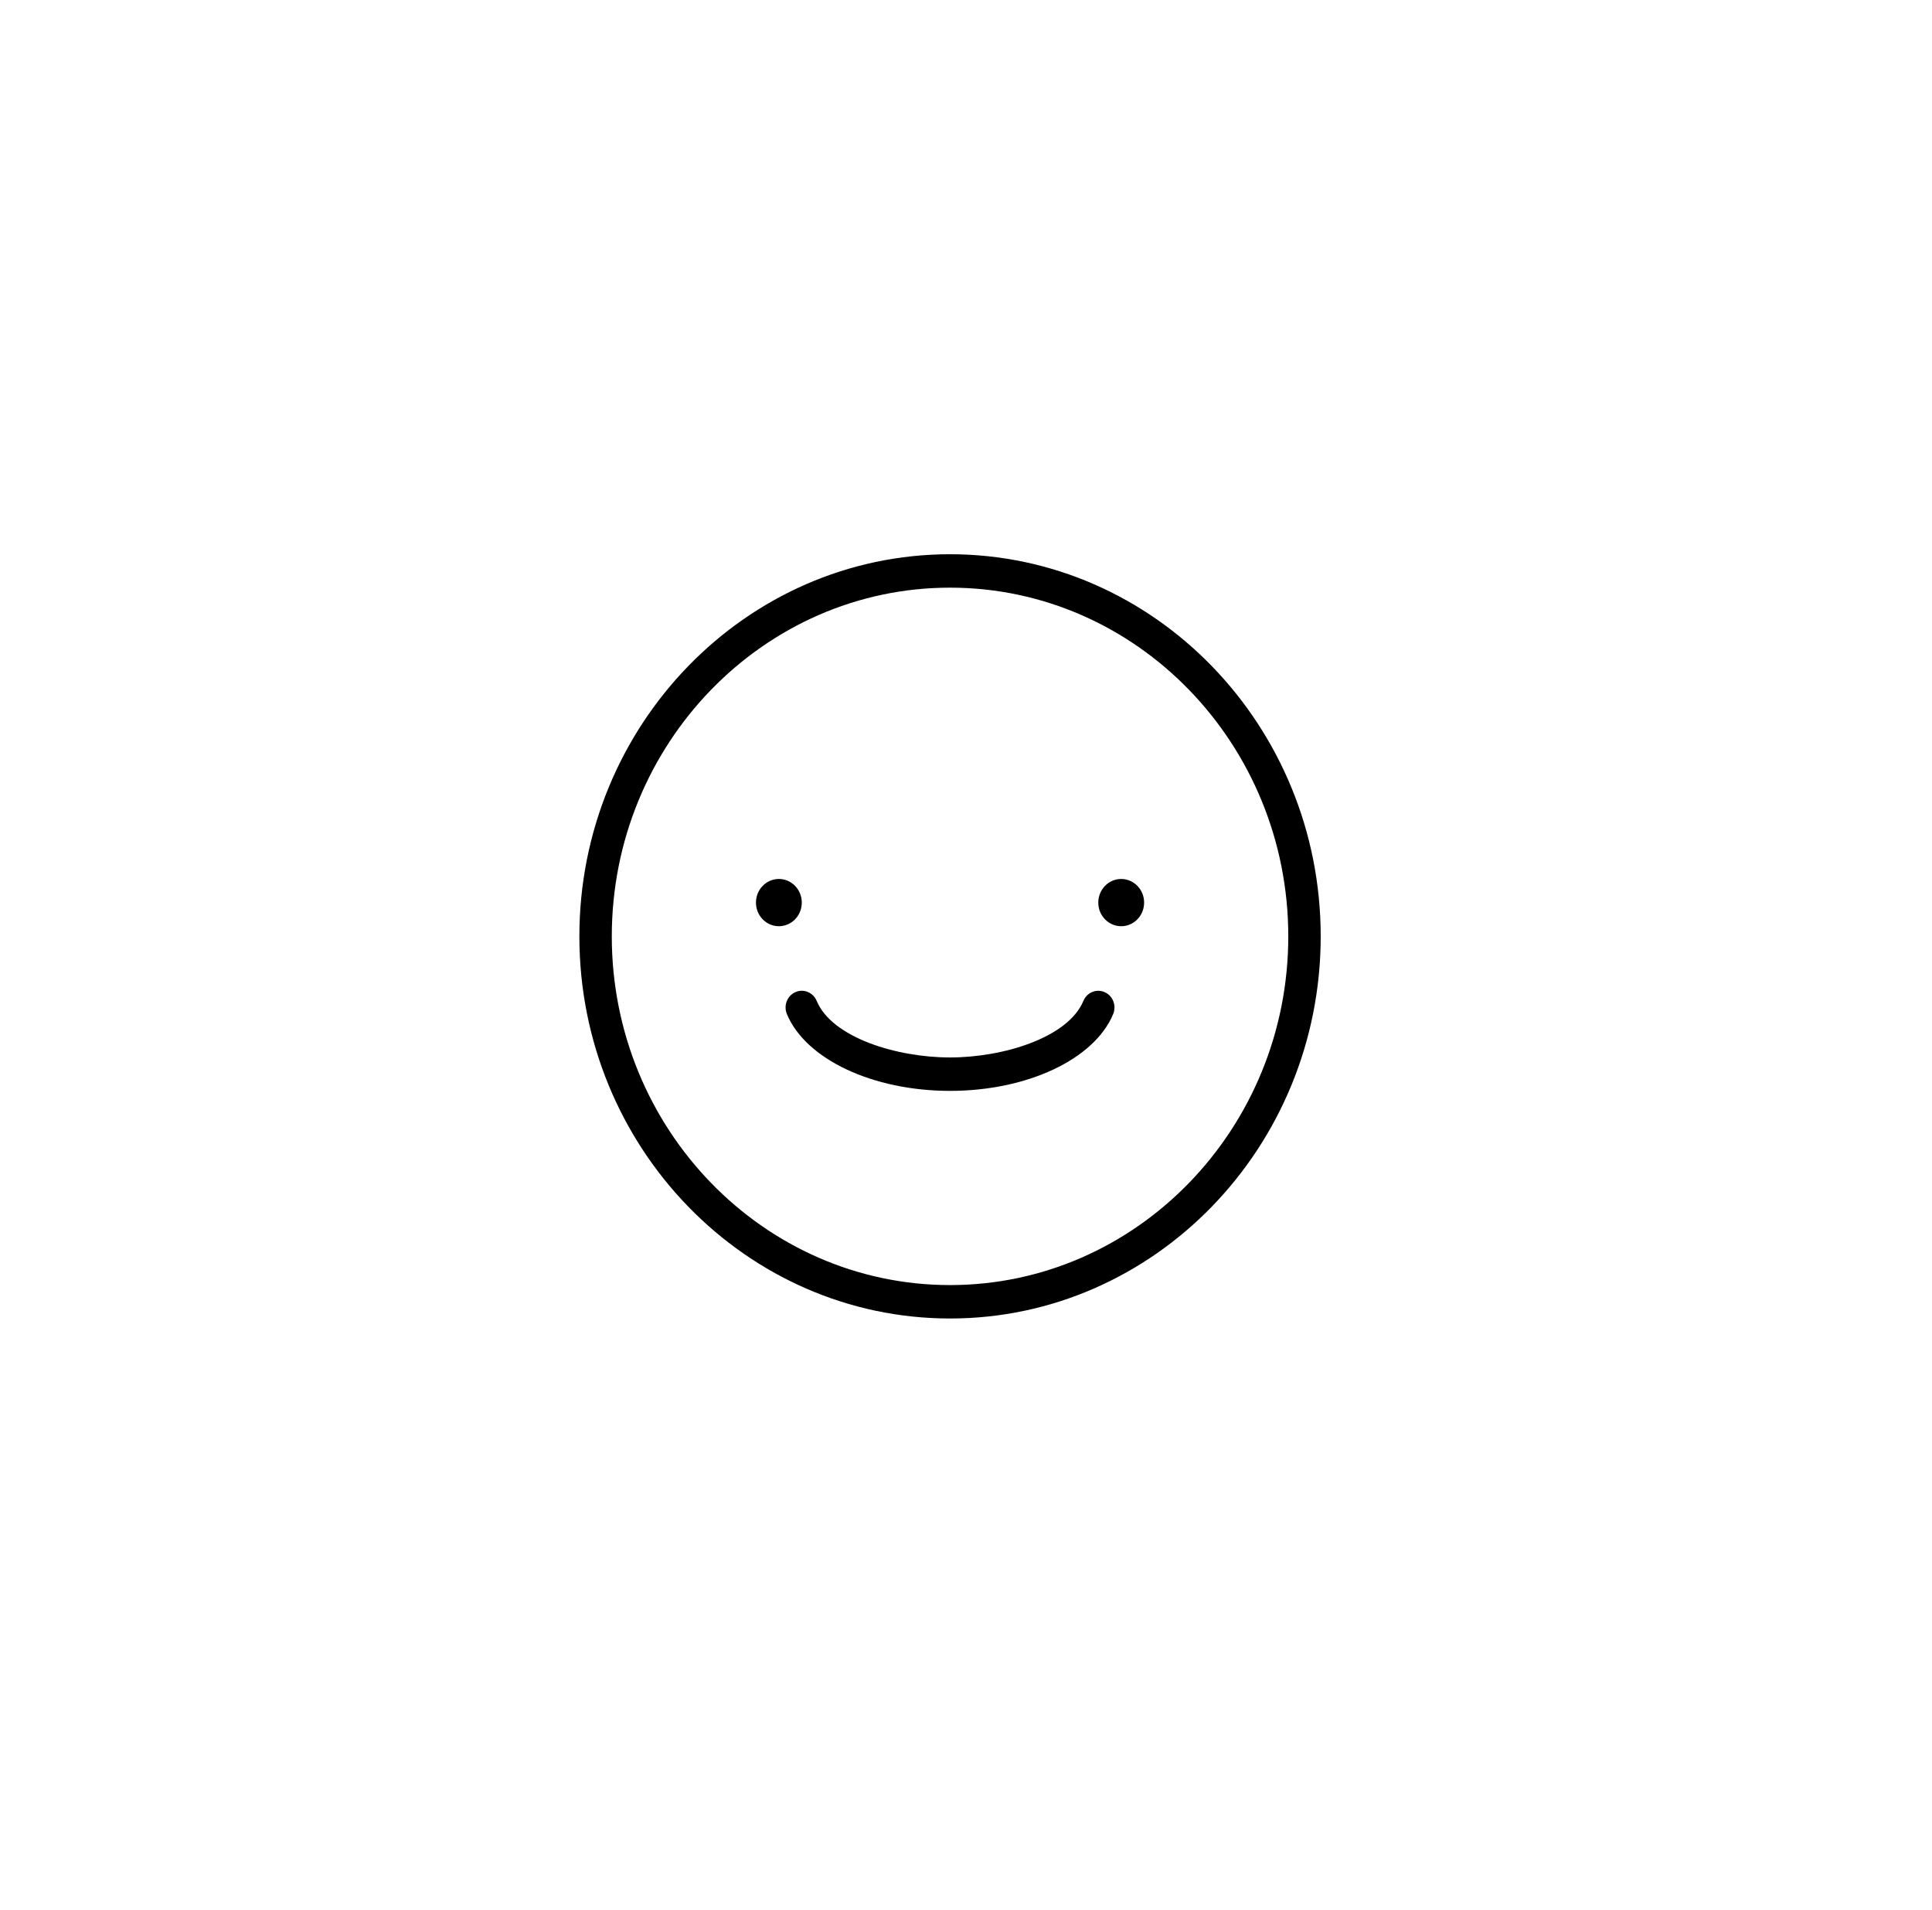 <?xml version="1.0" encoding="UTF-8"?>
<svg width="171px" height="169px" viewBox="0 0 171 169" version="1.1" xmlns="http://www.w3.org/2000/svg" xmlns:xlink="http://www.w3.org/1999/xlink">
    <!-- Generator: Sketch 40.3 (33839) - http://www.bohemiancoding.com/sketch -->
    <title>Artboard</title>
    <desc>Created with Sketch.</desc>
    <defs></defs>
    <g id="HD-infinistats" stroke="none" stroke-width="1" fill="none" fill-rule="evenodd">
        <g id="Home-page-1440" transform="translate(-89, -1476)">
            <g id="4-icons" transform="translate(-2.984, 1266)">
                <g id="Reporting" transform="translate(0, 0.473)">
                    <g id="Data" transform="translate(187.205, 165.505)"></g>
                    <g id="Intelligrnt" transform="translate(73.348, 0.908)" fill="#000000">
                        <g id="Avatar" transform="translate(69.872, 257.597)">
                            <path d="M32.851,3.024 C16.343,3.024 2.913,16.866 2.913,33.882 C2.913,50.897 16.343,64.739 32.851,64.739 C49.36,64.739 62.789,50.897 62.789,33.882 C62.789,16.866 49.36,3.024 32.851,3.024 M32.851,67.696 C14.762,67.696 0.044,52.527 0.044,33.882 C0.044,15.236 14.762,0.067 32.851,0.067 C50.941,0.067 65.658,15.236 65.658,33.882 C65.658,52.527 50.941,67.696 32.851,67.696" id="Fill-1"></path>
                            <path d="M48,28.802 C49.12,28.802 50.029,29.738 50.029,30.893 C50.029,32.047 49.12,32.983 48,32.983 C46.88,32.983 45.972,32.047 45.972,30.893 C45.972,29.738 46.88,28.802 48,28.802 Z" id="Fill-4"></path>
                            <path d="M15.673,30.893 C15.673,29.738 16.582,28.802 17.702,28.802 C18.822,28.802 19.73,29.738 19.73,30.893 C19.73,32.047 18.822,32.983 17.702,32.983 C16.582,32.983 15.673,32.047 15.673,30.893" id="Fill-6"></path>
                            <path d="M32.851,47.554 C26.015,47.554 20.077,44.76 18.412,40.757 C18.1,40.006 18.437,39.137 19.164,38.816 C19.891,38.495 20.735,38.841 21.048,39.592 C22.401,42.844 28.139,44.597 32.851,44.597 C37.562,44.597 43.3,42.844 44.654,39.593 C44.967,38.842 45.81,38.495 46.538,38.818 C47.265,39.139 47.602,40.009 47.289,40.76 C45.623,44.76 39.685,47.554 32.851,47.554" id="Fill-8"></path>
                        </g>
                    </g>
                </g>
            </g>
        </g>
        <g id="Artboard"></g>
    </g>
</svg>